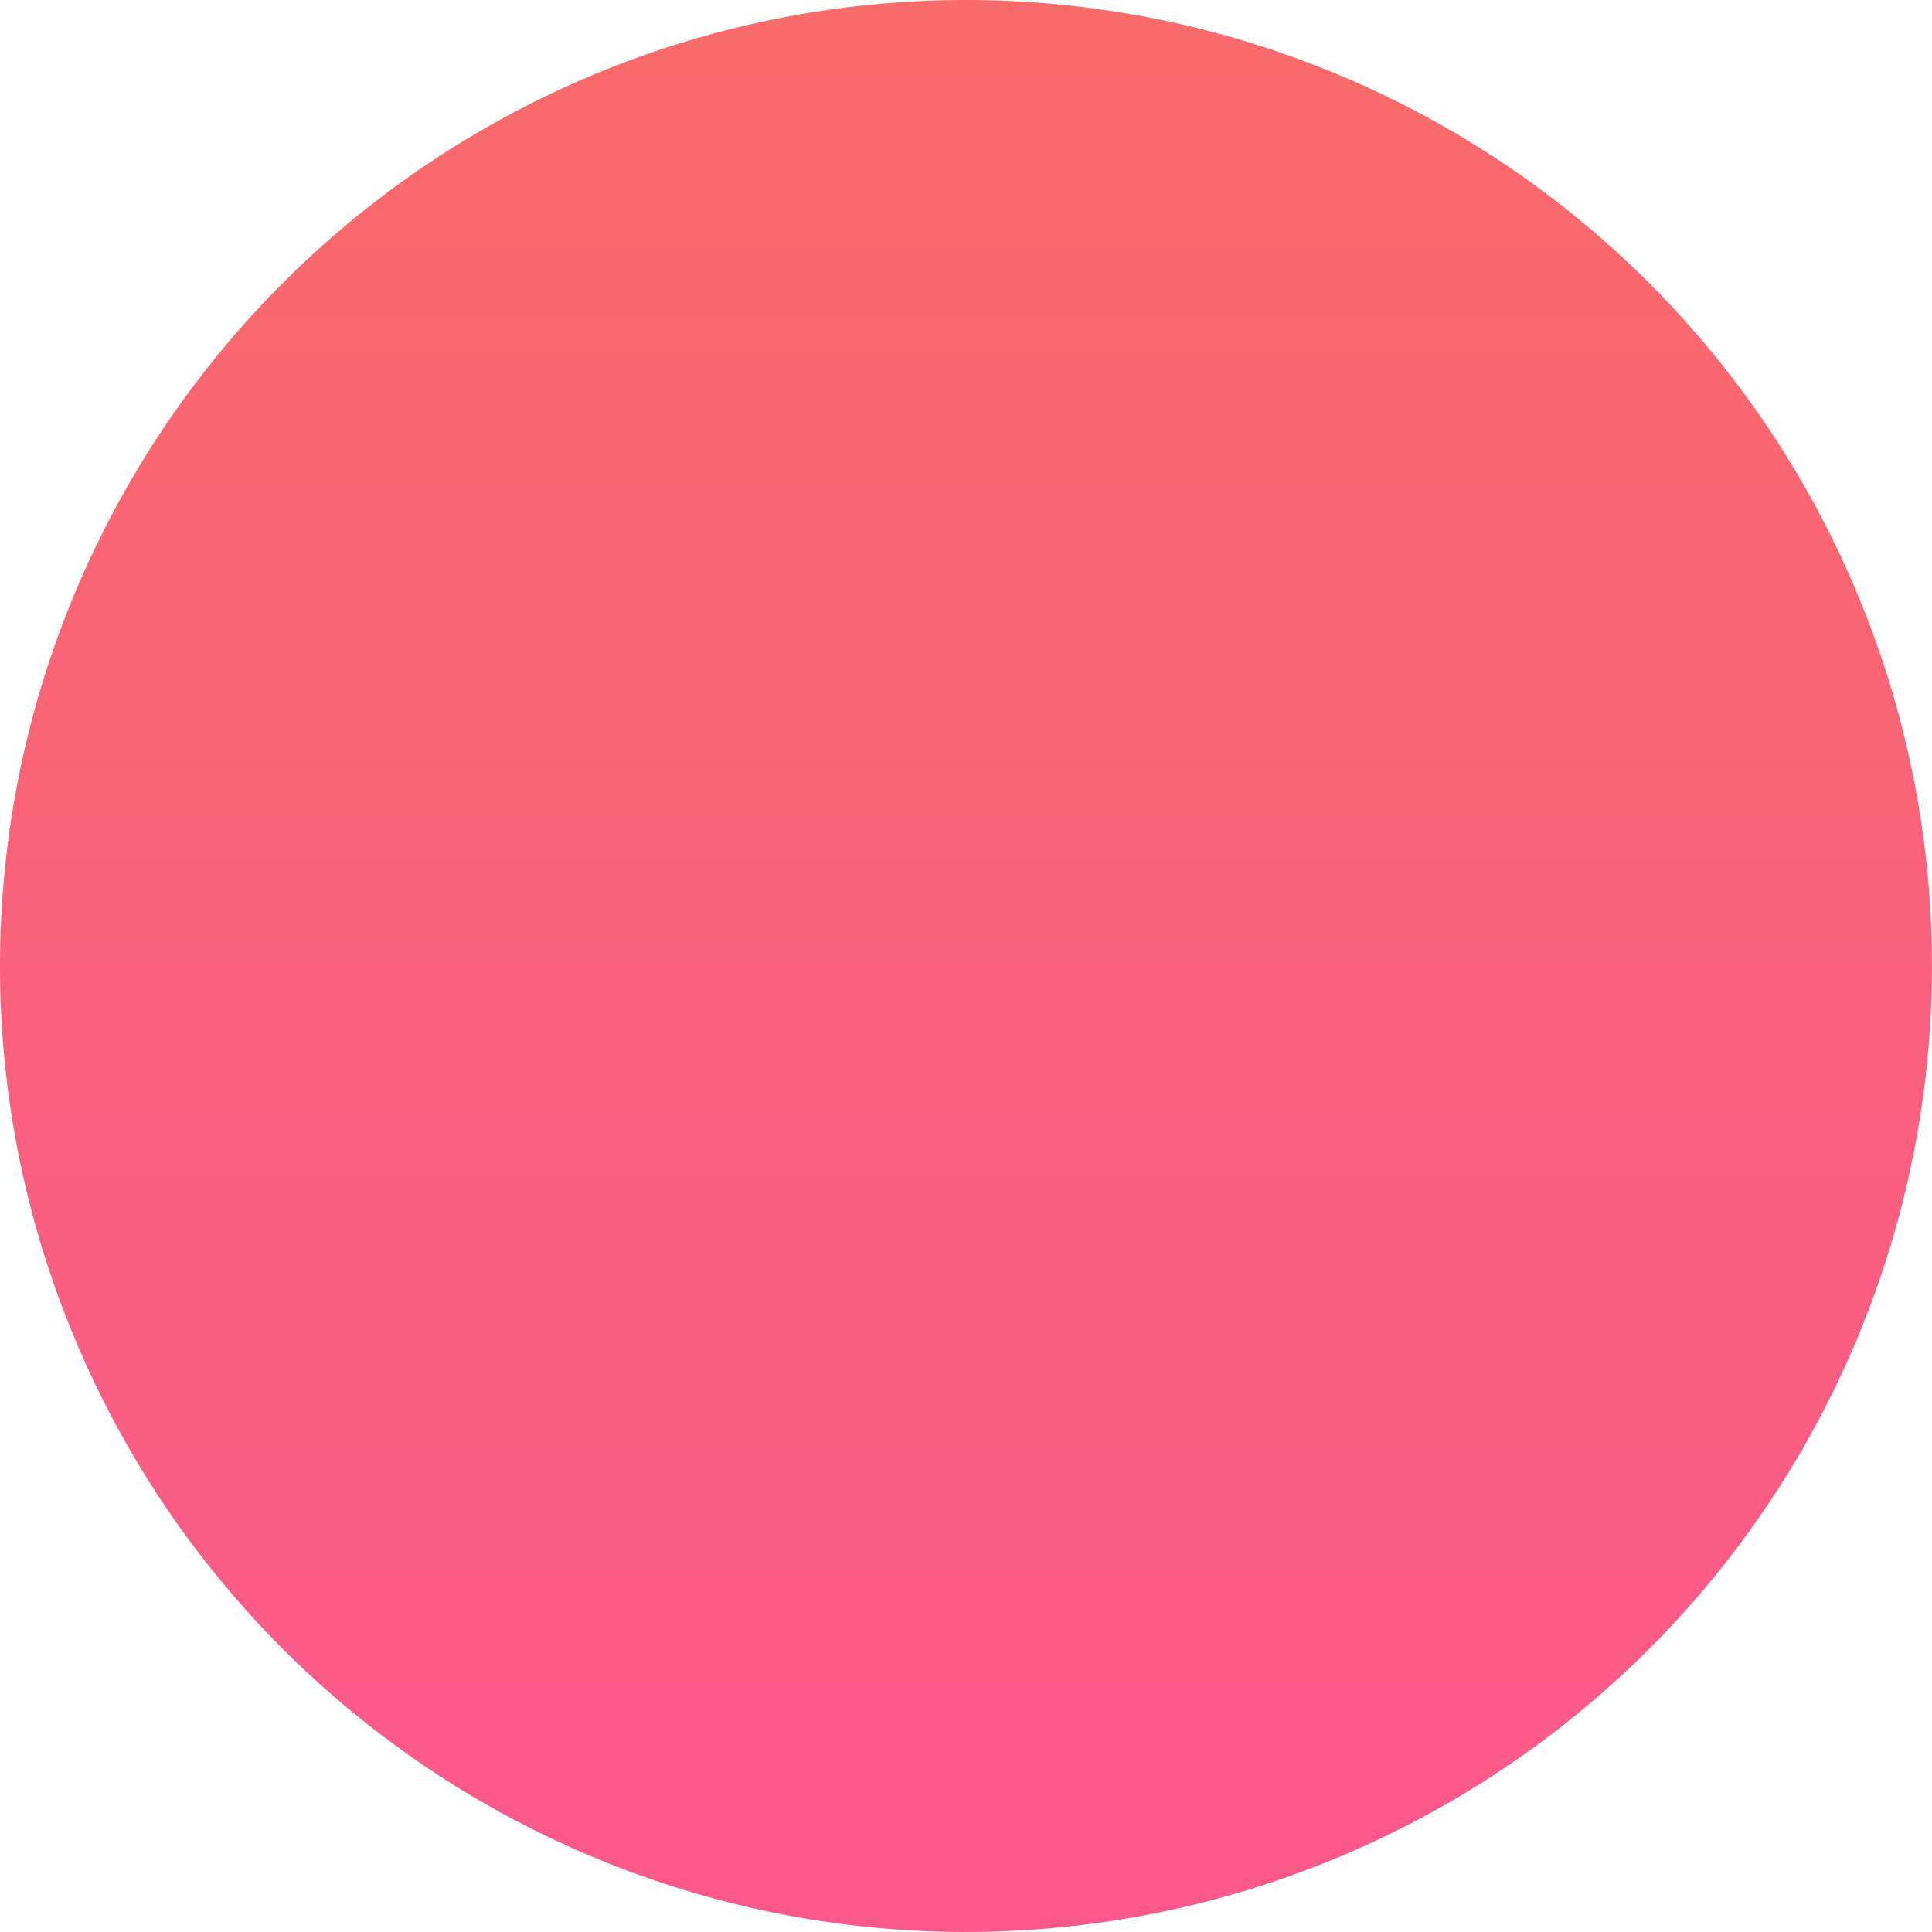 <svg xmlns="http://www.w3.org/2000/svg" width="94.202" height="94.202" viewBox="0 0 94.202 94.202">
    <defs>
        <style>
            .cls-1{fill:url(#linear-gradient)}
        </style>
        <linearGradient id="linear-gradient" x1=".5" x2=".5" y2="1" gradientUnits="objectBoundingBox">
            <stop offset="0" stop-color="#f96b6a"/>
            <stop offset="1" stop-color="#fc588c"/>
        </linearGradient>
    </defs>
    <g id="stomach" transform="translate(30 -.683)">
        <path id="Path_9" d="M47.1 0A47.1 47.1 0 1 1 0 47.1 47.1 47.1 0 0 1 47.1 0z" class="cls-1" data-name="Path 9" transform="translate(-30 .683)"/>
    </g>
</svg>
